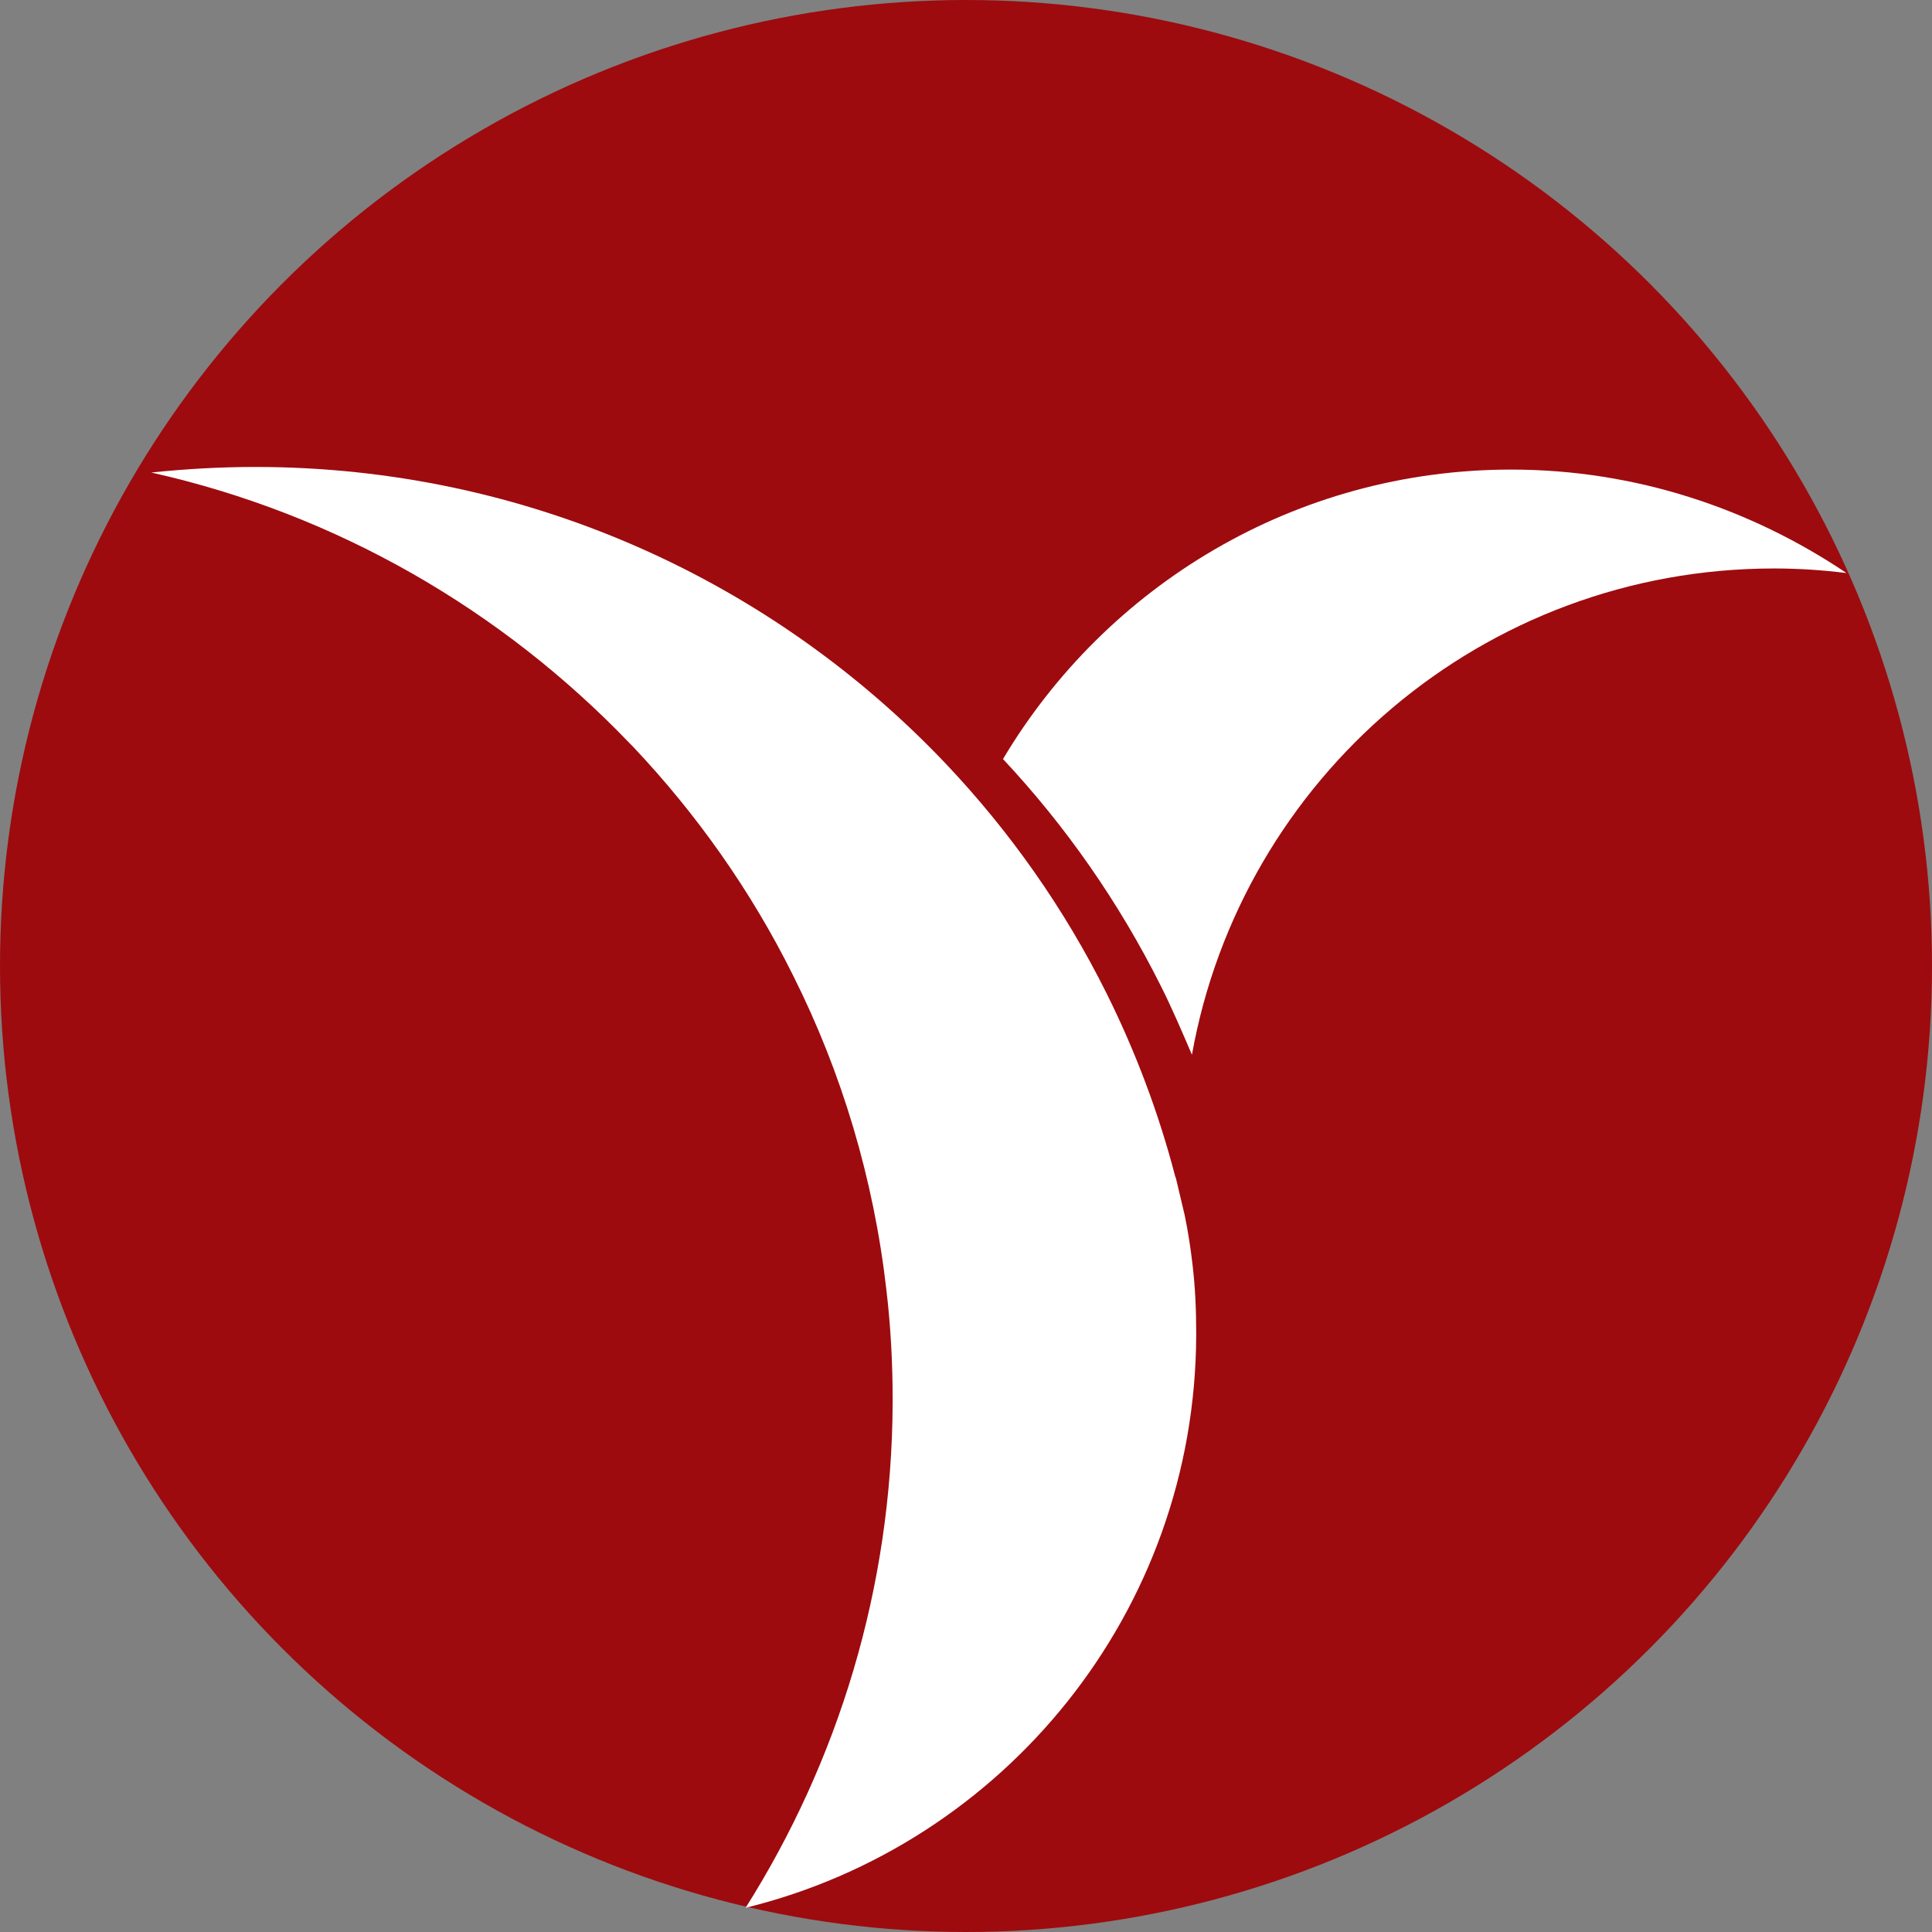 <?xml version="1.0" encoding="utf-8"?>
<!-- Generator: Adobe Illustrator 23.1.0, SVG Export Plug-In . SVG Version: 6.00 Build 0)  -->
<svg version="1.1" id="图层_1" xmlns="http://www.w3.org/2000/svg" xmlns:xlink="http://www.w3.org/1999/xlink" x="0px" y="0px"
	 viewBox="0 0 590 590" style="enable-background:new 0 0 590 590;" xml:space="preserve">
<rect x="0" y="0" width="590" height="590" fill="#808080" stroke="none"/>
<style type="text/css">
	.st0{display:none;}
	.st1{display:inline;}
	.st2{fill:url(#SVGID_1_);}
	.st3{fill:#FFFFFF;}
	.st4{fill:#9D0B0E;}
	.st5{fill:url(#SVGID_2_);}
	.st6{display:inline;fill:#FFFFFF;}
</style>
<g class="st0">
	<g class="st1">
		<circle class="st4" cx="293.3" cy="289.3" r="294.9"/>
		<path id="SVGID_4_" class="st3" d="M363.6,401.4v0.5c-0.2,84.7-58.8,155.6-137.4,174.7c28.2-44.6,44.7-97.5,44.9-154.2v-0.8
			c0-11.3-0.6-22.5-1.9-33.5c-3.9-34.2-13.7-66.6-28.5-96.1c-12.8-25.8-29.5-49.4-49-70c-0.3-0.3-0.6-0.6-0.9-0.9
			c-38.9-40.6-89.3-70-146.1-82.7c10.5-1.1,21.1-1.7,31.8-1.7c83,0,157.9,34.9,210.8,90.7c19.6,20.7,36.2,44.3,49,70
			c8.8,17.7,15.9,36.4,21,56c0.2,0.3,0.2,0.6,0.3,0.9c0.8,3.2,1.5,6.5,2.3,9.7c0,0.3,0.2,0.6,0.2,0.8c1.1,5.2,1.9,10.3,2.5,15.7
			C363.3,387.5,363.6,394.5,363.6,401.4z"/>
		<g>
			<path id="SVGID_3_" class="st3" d="M459.6,137.8c-66,0-123.7,35.5-155.1,88.2c19.1,20.4,35.3,43.6,48,68.9
				c3.5,6.9,6.6,14.2,9.6,21.4c15.1-84.4,88.8-148.4,177.5-148.4c7.6,0,14.8,0.5,22.1,1.4C532.8,149.5,497.6,137.8,459.6,137.8z"/>
		</g>
	</g>
</g>
<g class="st0">
	<path class="st6" d="M293.3-5.3C130.4-5.3-1.6,126.7-1.6,289.6c0,139.9,97.3,256.9,227.9,287.2c28.2-44.6,44.6-97.5,44.7-154.1
		v-0.8c0-11.3-0.6-22.5-1.9-33.5c-3.9-34.2-13.7-66.6-28.5-96.2c-12.8-25.8-29.5-49.4-49-70c-0.3-0.3-0.6-0.6-0.9-0.9
		c-38.9-40.6-89.3-70-146.1-82.7c10.5-1.1,21.1-1.7,31.8-1.7c83,0,157.9,34.9,210.8,90.7c19.6,20.7,36.2,44.3,49,70
		c8.8,17.7,15.9,36.4,21,56c0.2,0.3,0.2,0.6,0.3,0.9c0.8,3.2,1.5,6.5,2.3,9.7c0,0.3,0.2,0.6,0.2,0.8c1.1,5.2,1.9,10.5,2.5,15.7
		c0.8,6.8,1.2,13.7,1.2,20.8v0.5c-0.2,84.5-58.5,155.3-137,174.7c21.4,4.9,43.6,7.7,66.6,7.7c162.9,0,294.9-132,294.9-294.9
		C588.1,126.7,456.1-5.3,293.3-5.3z M362.1,316.9c-2.9-7.2-6.2-14.5-9.7-21.4c-12.6-25.3-28.8-48.6-48-68.9
		c31.5-52.9,89.1-88.4,155.1-88.4c37.9,0,73.1,11.7,102.3,31.8c-7.2-0.9-14.7-1.4-22.1-1.4C451,168.5,377.3,232.5,362.1,316.9z"/>
</g>
<g>
	<g>
		<circle class="st4" cx="295" cy="295" r="295"/>
		<path id="SVGID_9_" class="st3" d="M365.3,407.1v0.5c-0.2,84.7-58.8,155.7-137.6,175c28.2-44.7,44.7-97.6,44.9-154.3v-0.8
			c0-11.3-0.6-22.5-1.9-33.5c-3.9-34.2-13.7-66.6-28.5-96.1c-12.8-25.8-29.5-49.4-49-70c-0.3-0.3-0.6-0.6-0.9-0.9
			c-38.9-40.6-89.3-70-146.1-82.7c10.5-1.1,21.1-1.7,31.8-1.7c83,0,158,34.9,210.9,90.7c19.6,20.7,36.2,44.3,49,70
			c8.8,17.7,15.9,36.4,21,56c0.2,0.3,0.2,0.6,0.3,0.9c0.8,3.2,1.5,6.5,2.3,9.7c0,0.3,0.2,0.6,0.2,0.8c1.1,5.2,1.9,10.5,2.5,15.7
			C365,393.2,365.3,400,365.3,407.1z"/>
		<g>
			<path id="SVGID_5_" class="st3" d="M461.5,143.4c-66,0-123.7,35.5-155.2,88.4c19.1,20.4,35.3,43.6,48,68.9
				c3.5,6.9,6.6,14.2,9.7,21.4c15.1-84.4,88.8-148.5,177.8-148.5c7.6,0,14.8,0.5,22.1,1.4C534.6,155.3,499.4,143.4,461.5,143.4z"/>
		</g>
	</g>
</g>
</svg>

